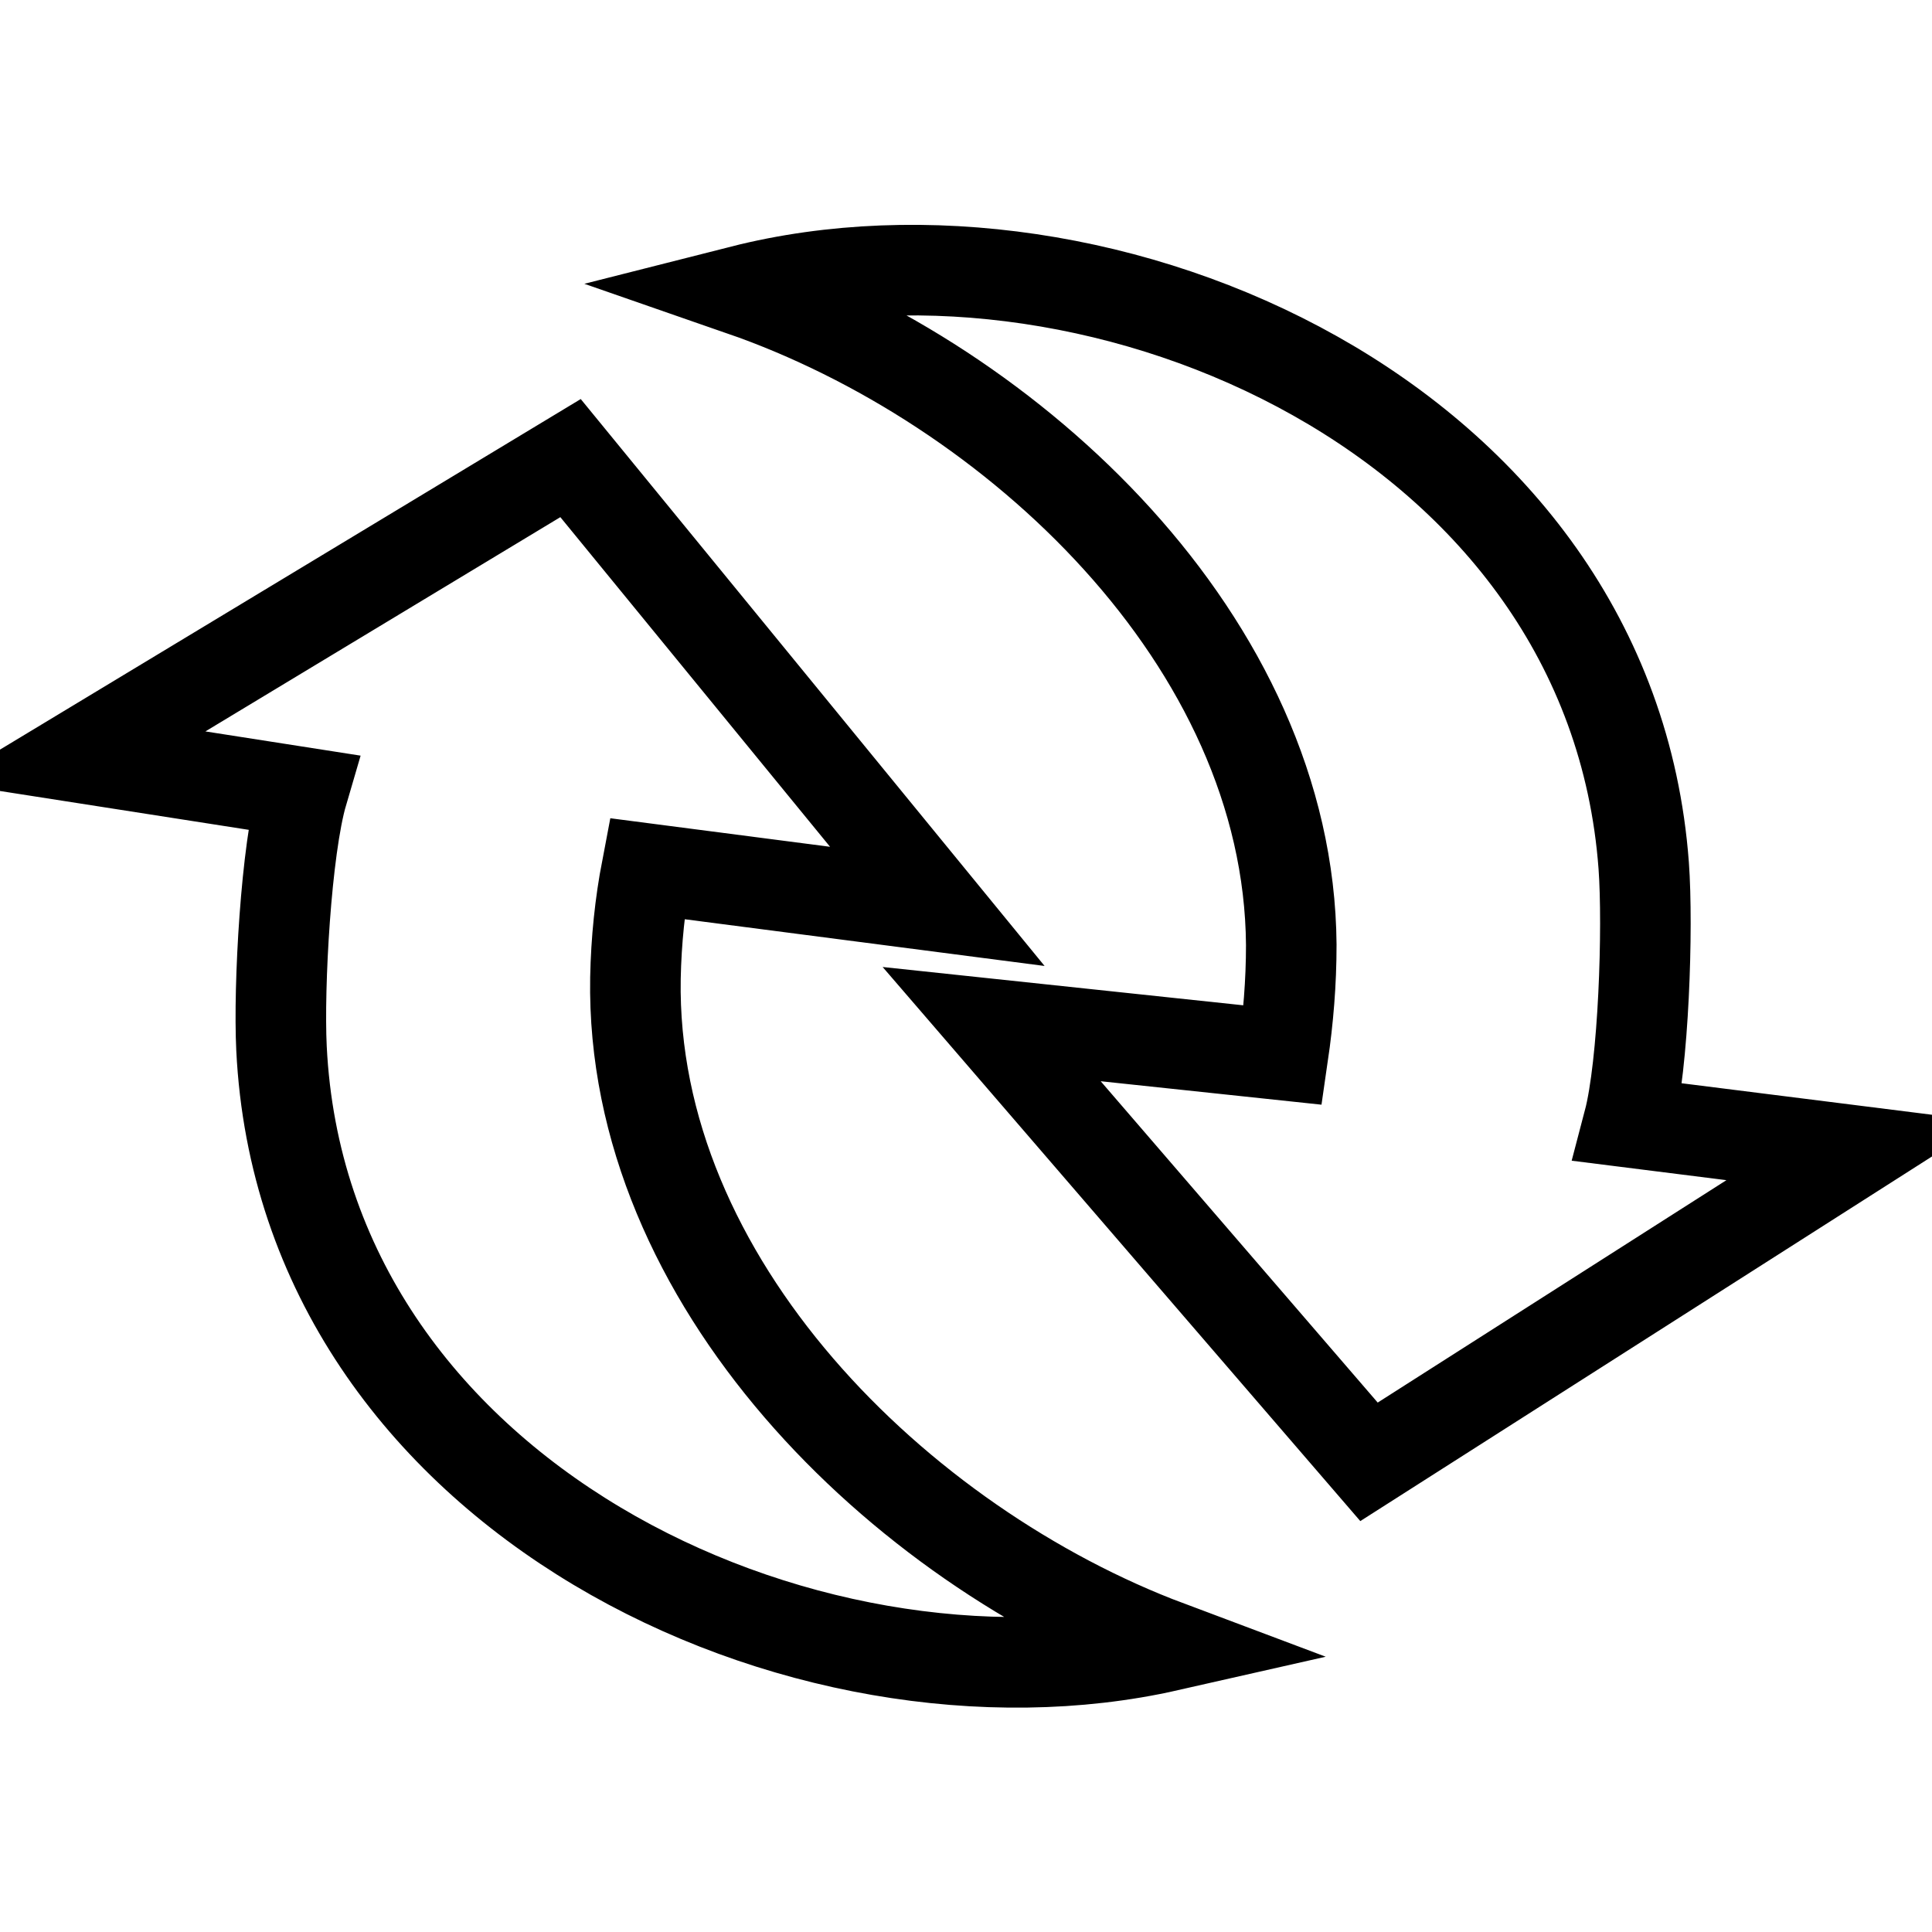 <?xml version="1.0" encoding="utf-8"?>
<!-- Svg Vector Icons : http://www.onlinewebfonts.com/icon -->
<!DOCTYPE svg PUBLIC "-//W3C//DTD SVG 1.1//EN" "http://www.w3.org/Graphics/SVG/1.1/DTD/svg11.dtd">
<svg version="1.1" xmlns="http://www.w3.org/2000/svg" xmlns:xlink="http://www.w3.org/1999/xlink" x="0px" y="0px" viewBox="0 0 256 256" enable-background="new 0 0 256 256" xml:space="preserve">
<g> <path stroke-width="12" fill-opacity="0" stroke="#000000"  d="M215.8,148.7c2-7.6,2.6-25.8,2-34C213.4,55.4,146,26.4,98.3,38.5c36,12.5,72.5,46.5,72.8,86.7 c0,5-0.4,9.8-1.1,14.6l-38.6-4.1l25,29l25,29l32.3-20.6l32.3-20.6L215.8,148.7z M40.1,105c-2.2,7.5-3.2,25.7-2.8,33.9 c2.9,59.4,69.4,90.1,117.5,79.2c-35.7-13.4-71.3-48.3-70.6-88.5c0.1-5,0.6-9.8,1.5-14.5l38.5,5L99.9,90.4L75.6,60.7L42.8,80.5 L10,100.3L40.1,105z"/></g>
</svg>